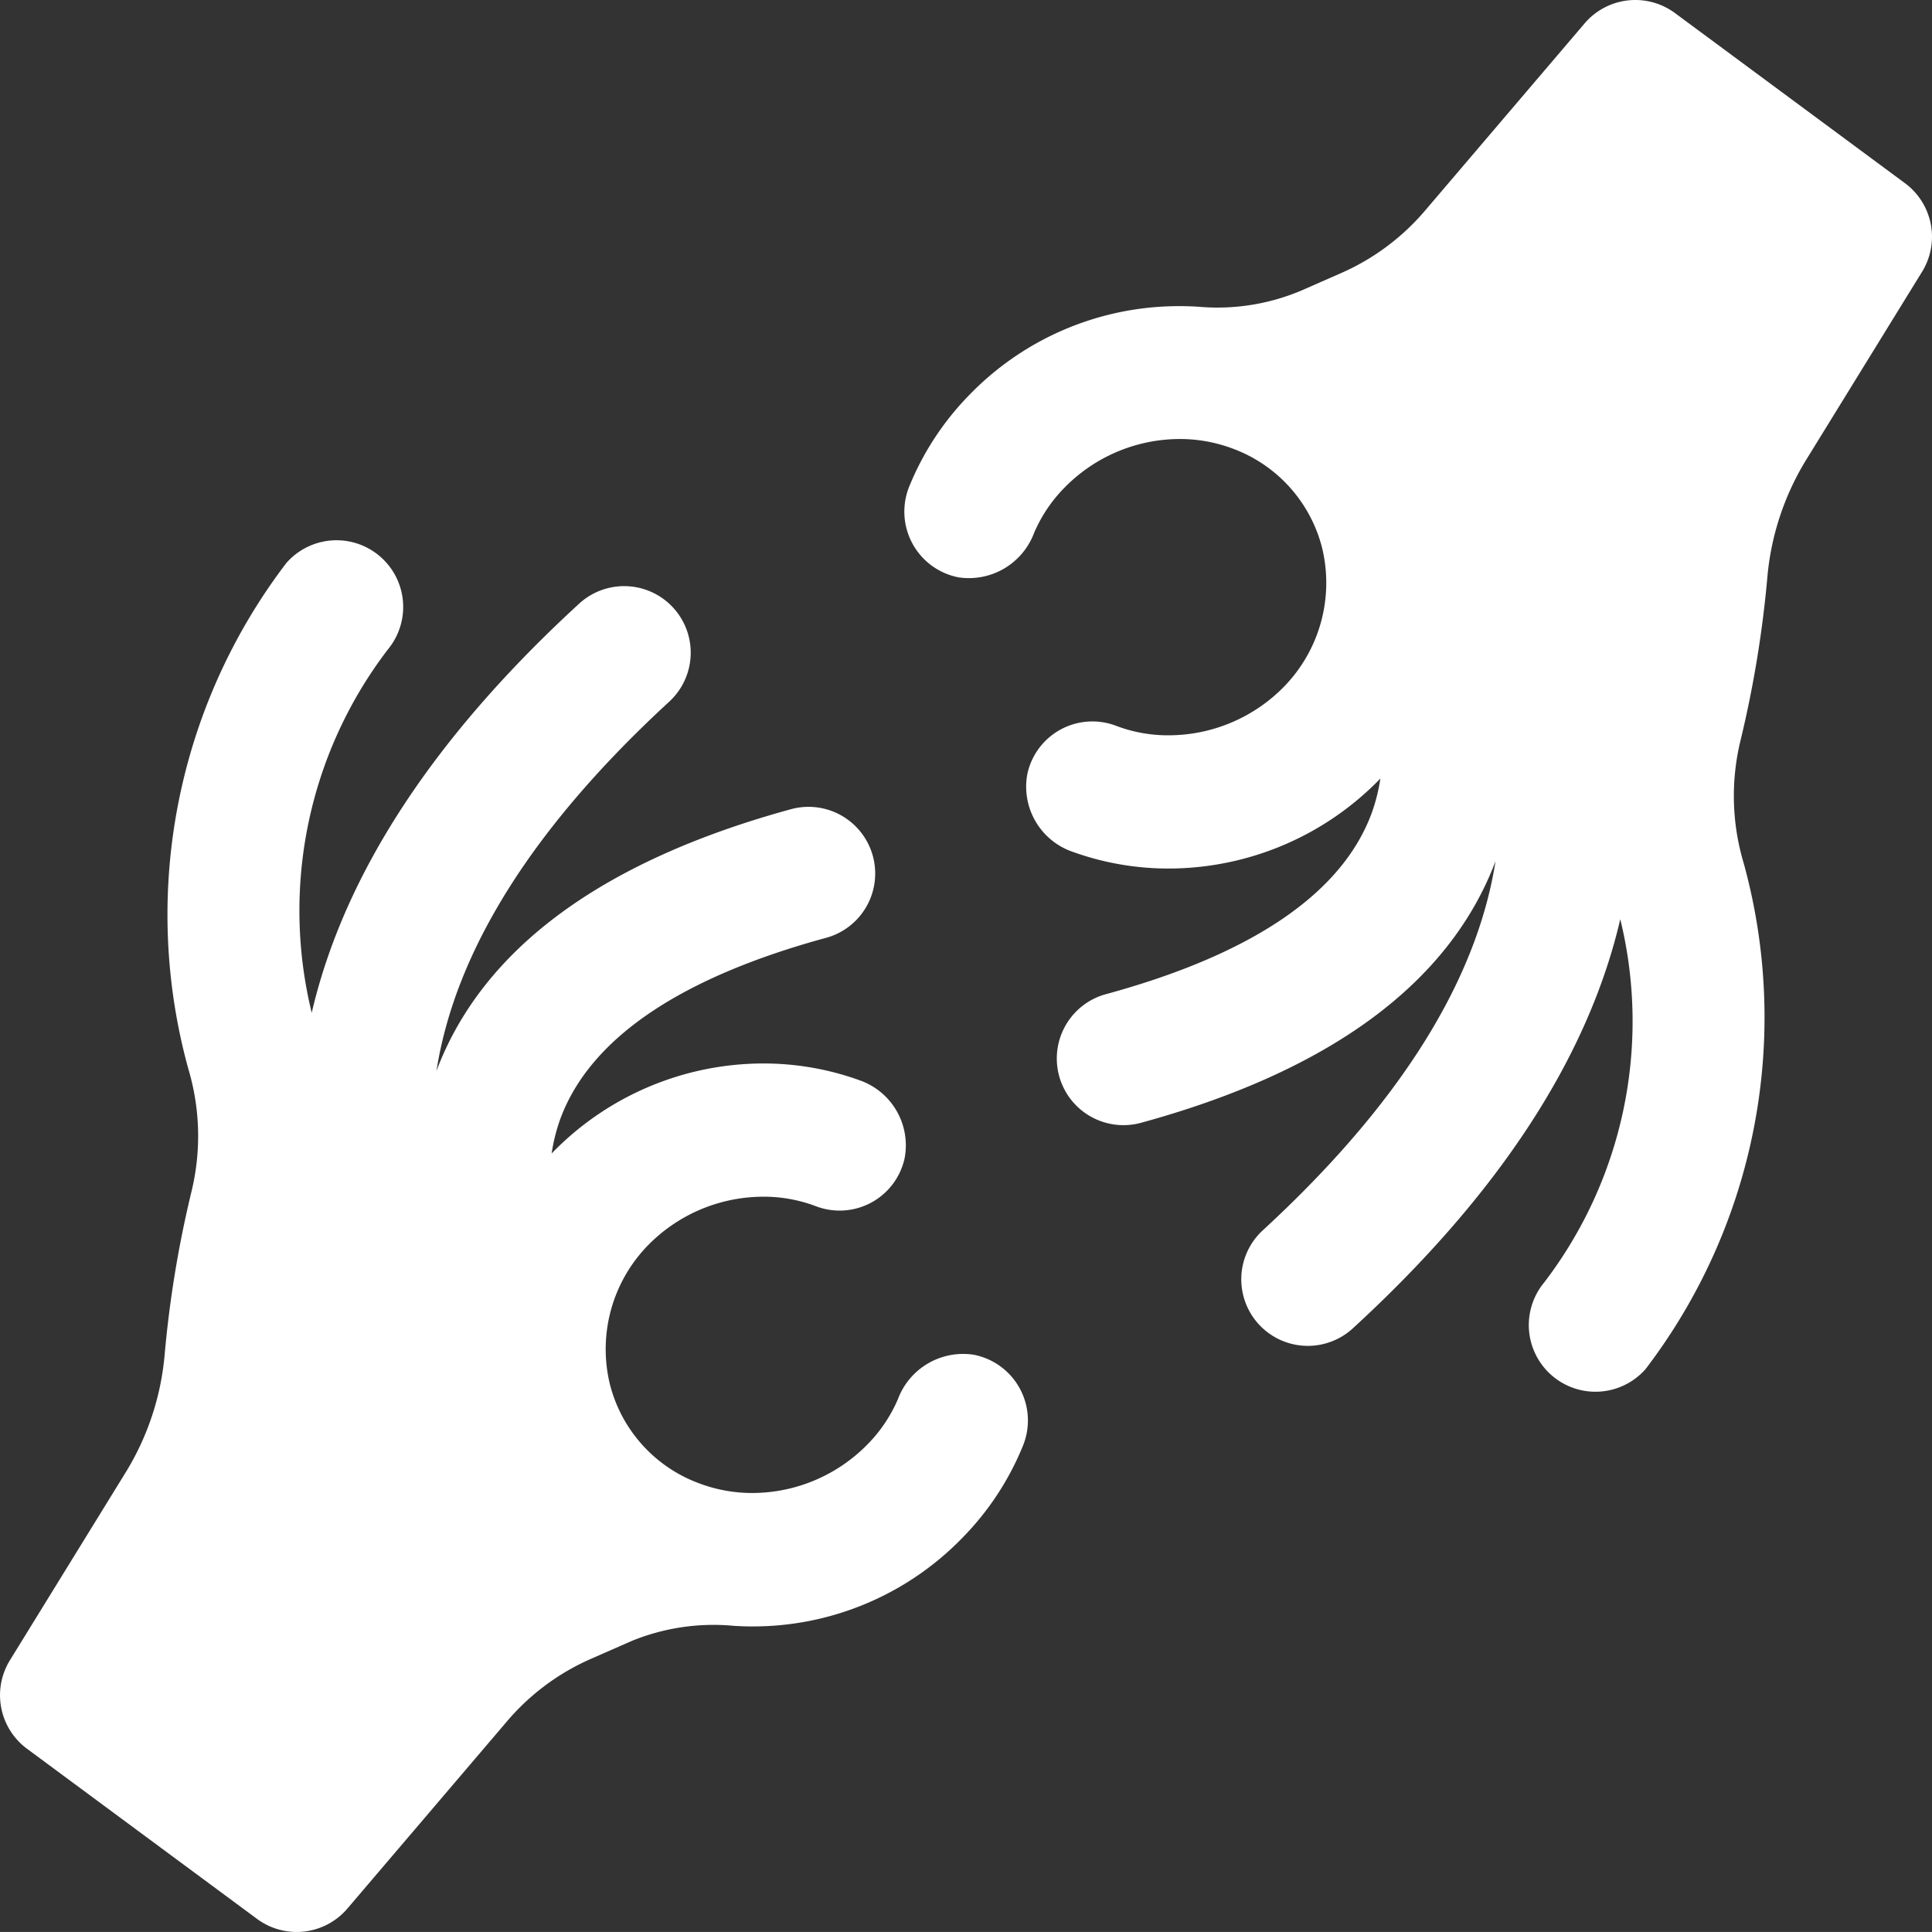 <svg id="Layer_1" data-name="Layer 1" xmlns="http://www.w3.org/2000/svg" viewBox="0 0 512 511.99"><rect x="0" y="0" width="512" height="511.99" fill="#333333" stroke="none"/><title>icon</title><g id="Page-1"><g id="_024---Sign-Language" data-name="024---Sign-Language"><path id="Shape" d="M167.27,434.93l-10.68,4.69a61.73,61.73,0,0,0-22.19,16.5L92.06,505.79a17.66,17.66,0,0,1-23.94,2.74l-61-45.12A17.66,17.66,0,0,1,2.62,440l30.86-50.08A71.37,71.37,0,0,0,43.6,359.37,294.78,294.78,0,0,1,50.69,316a62.21,62.21,0,0,0-.8-32.8,153.67,153.67,0,0,1,26-134,17.67,17.67,0,0,1,26.92,22.89,113.9,113.9,0,0,0-20.2,96.31c8.51-36.61,32.19-72.94,70.88-108.43a17.63,17.63,0,1,1,23.84,26c-36,33.14-56.67,65.94-61.66,97.82,12.21-32.35,43.9-55.71,94.27-69.43a17.67,17.67,0,0,1,9.36,34.07c-39,10.57-62.81,26.7-70.75,47.92a47.62,47.62,0,0,0-2.36,9.33,78.18,78.18,0,0,1,54-23.82,75,75,0,0,1,27.54,4.4,18.26,18.26,0,0,1,12,20.7,17.63,17.63,0,0,1-23.38,12.75,39,39,0,0,0-15.29-2.55A42.83,42.83,0,0,0,171.74,330a39.42,39.42,0,0,0-10.13,36.77,37.91,37.91,0,0,0,23.65,26.32,39.72,39.72,0,0,0,15.3,2.55,42.83,42.83,0,0,0,29.35-12.88,38.77,38.77,0,0,0,8.06-12,18.45,18.45,0,0,1,20.08-11.74,17.74,17.74,0,0,1,13.07,24.05,75,75,0,0,1-15.8,24.18A77.3,77.3,0,0,1,201.4,431q-3.56.09-7.08-.15A57.28,57.28,0,0,0,167.27,434.93Z" style="fill:#fff"/><path id="Shape-2" data-name="Shape" d="M344.73,77.06l10.68-4.69A61.82,61.82,0,0,0,377.6,55.88L419.94,6.2a17.66,17.66,0,0,1,23.94-2.74l61,45.12A17.66,17.66,0,0,1,509.38,72l-30.86,50.08a71.41,71.41,0,0,0-10.12,30.52A294.87,294.87,0,0,1,461.31,196a62.21,62.21,0,0,0,.8,32.8,153.67,153.67,0,0,1-26,134,17.67,17.67,0,0,1-26.92-22.89,113.89,113.89,0,0,0,20.2-96.31c-8.51,36.61-32.19,72.94-70.88,108.43a17.63,17.63,0,1,1-23.84-26c36-33.14,56.67-65.94,61.66-97.82-12.21,32.35-43.9,55.71-94.27,69.43a17.67,17.67,0,0,1-9.36-34.07c39-10.57,62.81-26.69,70.75-47.92a47.62,47.62,0,0,0,2.36-9.33,78.18,78.18,0,0,1-54,23.82,74.84,74.84,0,0,1-27.54-4.4,18.25,18.25,0,0,1-12-20.69,17.63,17.63,0,0,1,23.38-12.75,38.78,38.78,0,0,0,15.29,2.54A42.82,42.82,0,0,0,340.25,182a39.42,39.42,0,0,0,10.13-36.77,38,38,0,0,0-23.65-26.33,39.83,39.83,0,0,0-15.28-2.54,42.83,42.83,0,0,0-29.35,12.88,38.77,38.77,0,0,0-8.06,12A18.45,18.45,0,0,1,254,153a17.74,17.74,0,0,1-13.07-24,75,75,0,0,1,15.8-24.18,77.3,77.3,0,0,1,53.92-23.67q3.56-.09,7.08.15A57.12,57.12,0,0,0,344.73,77.06Z" style="fill:#fff"/></g></g></svg>